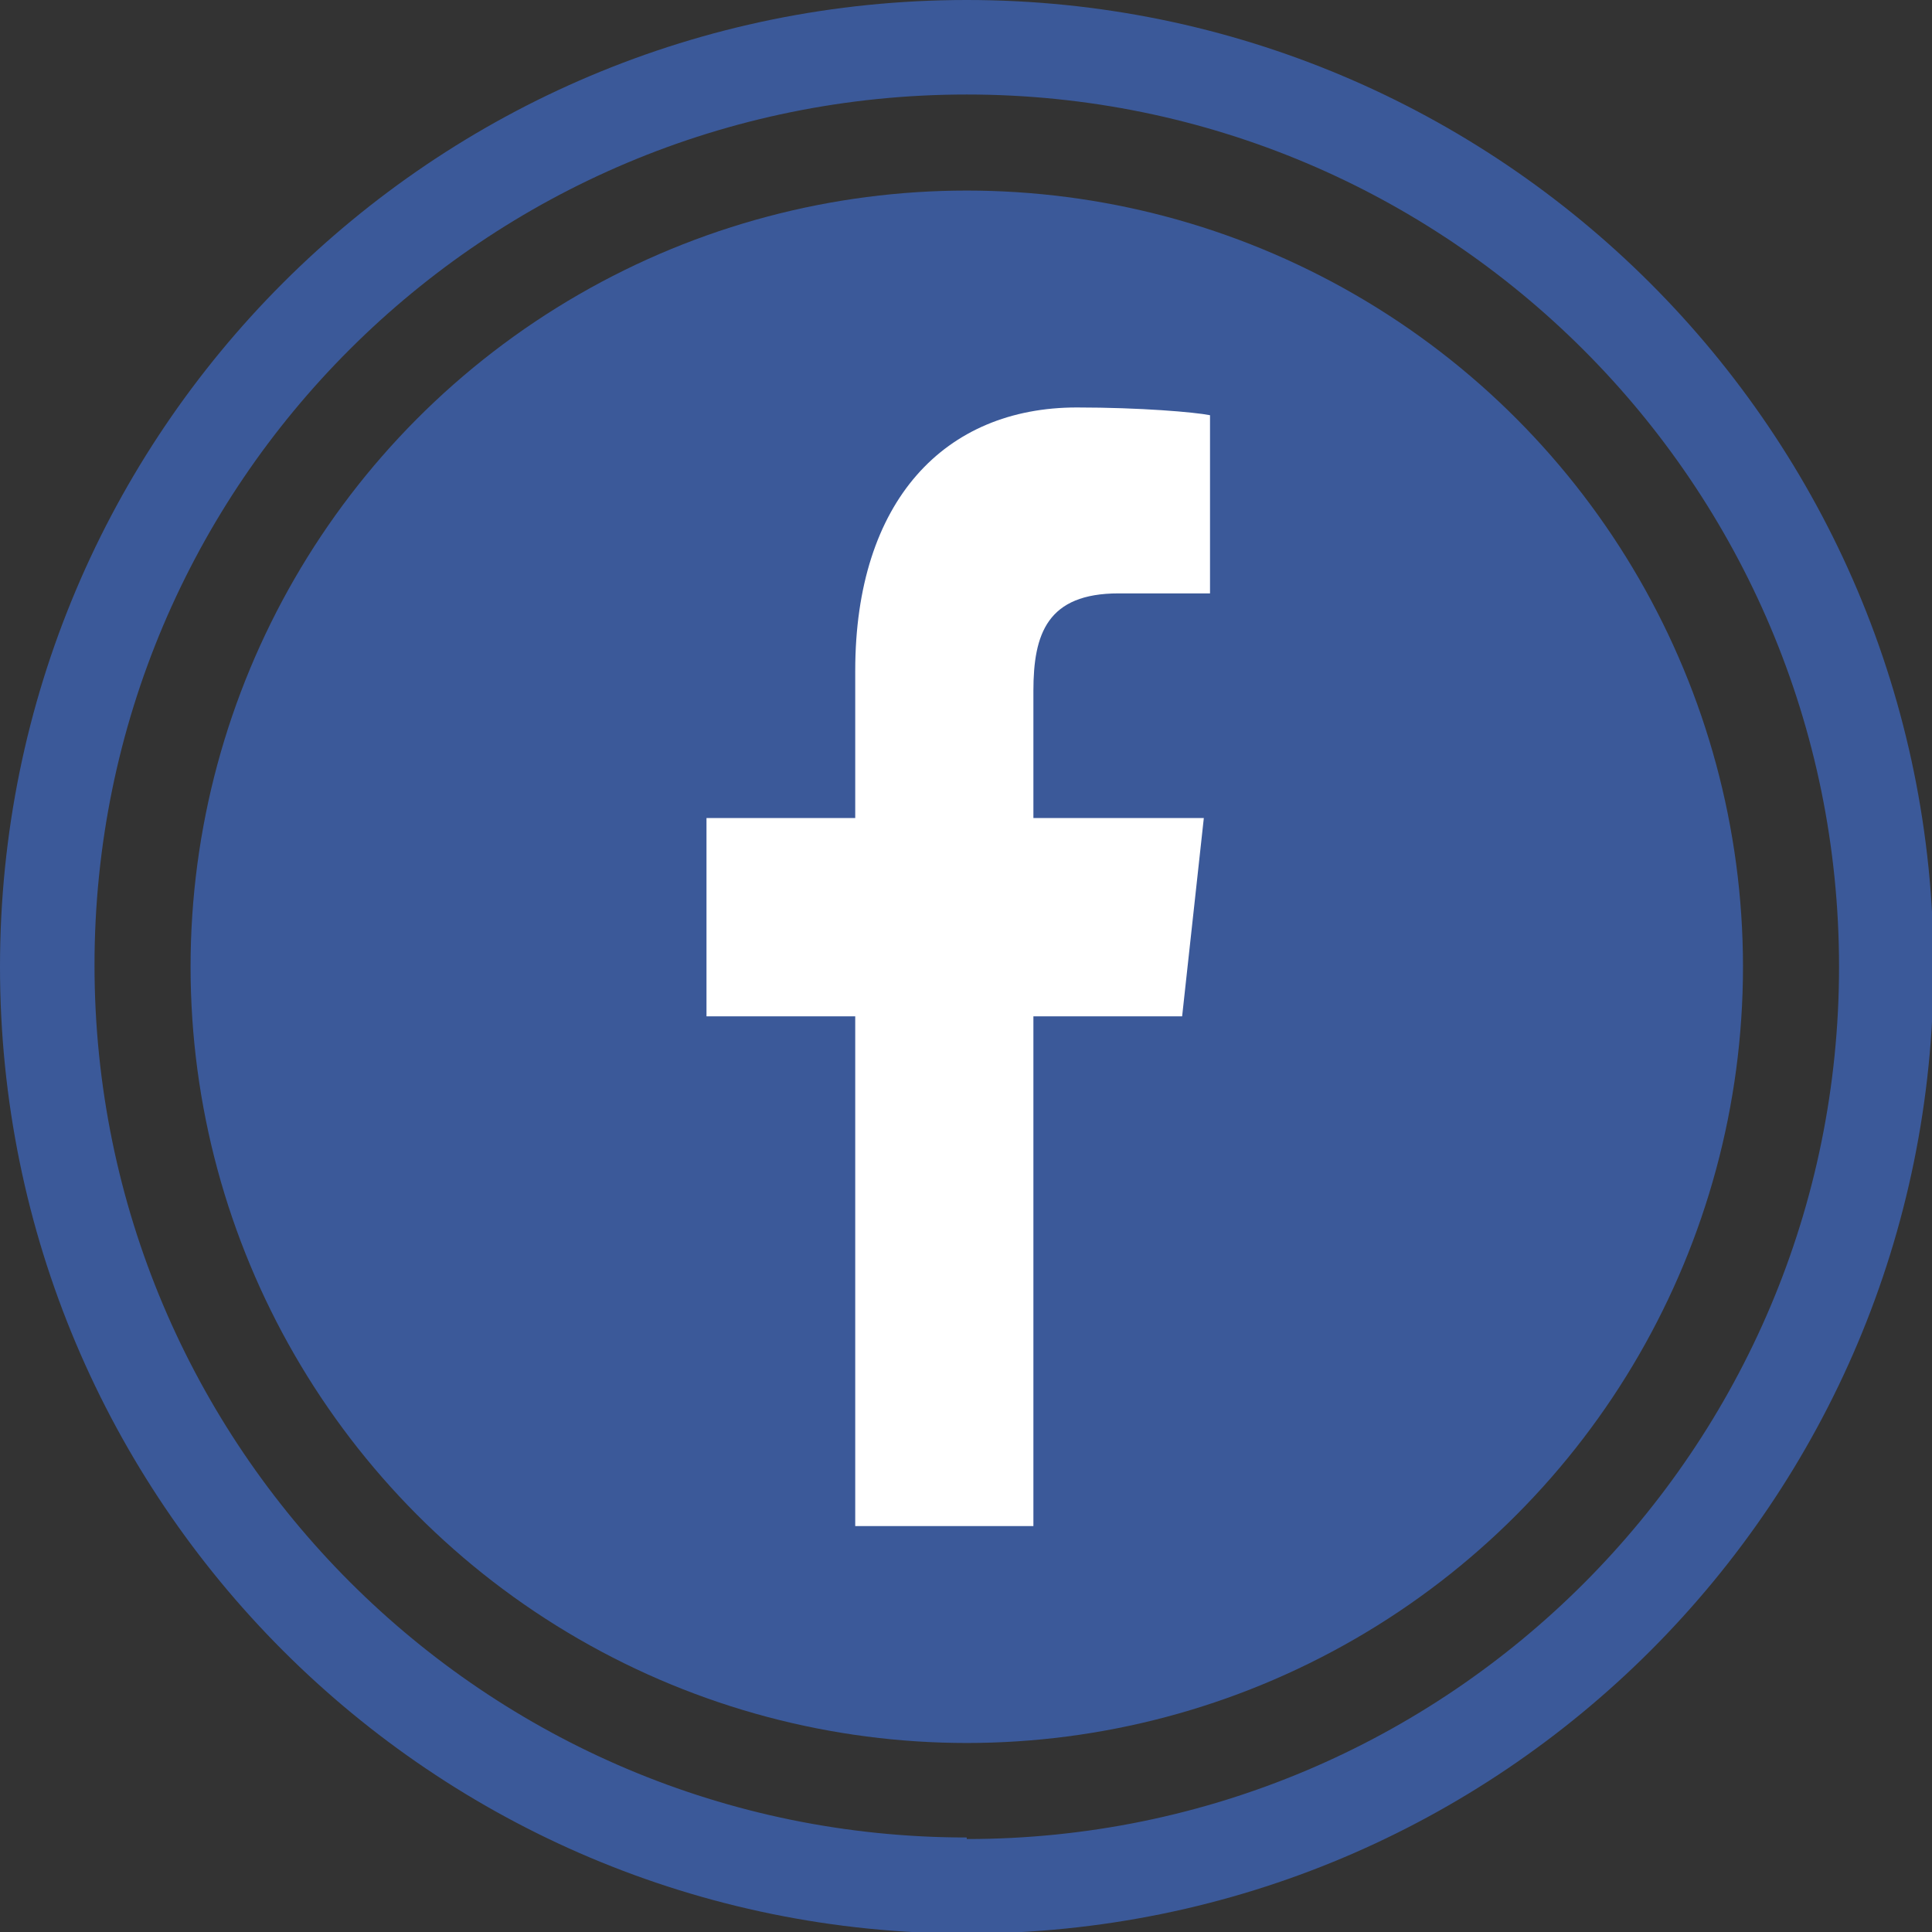 <?xml version="1.0" encoding="UTF-8"?>
<svg xmlns="http://www.w3.org/2000/svg" id="Layer_2" version="1.1" viewBox="0 0 124.7 124.7">
  <rect x="0" y="0" width="124.7" height="124.7" fill="#333333" stroke="none"/>
  <path d="M62.4,0C27.9,0,0,27.9,0,62.4s27.9,62.4,62.4,62.4,62.4-27.9,62.4-62.4S96.8,0,62.4,0ZM62.4,118.6c-31.1,0-56.3-25.2-56.3-56.3S31.3,6.1,62.4,6.1s56.3,25.2,56.3,56.3-25.2,56.3-56.3,56.3Z" fill="#3b5999"></path>
  <circle cx="62.4" cy="62.4" r="50.1" fill="#3b5999"></circle>
  <path d="M66.7,98.5v-32.9h9.6l1.4-12.8h-11v-8.2c0-3.7.9-6.3,5.5-6.3h5.9v-11.5c-1-.2-4.5-.5-8.6-.5-8.5,0-14.3,6-14.3,17v9.5h-9.6v12.8h9.6v32.9h11.5Z" fill="#fff"></path>
</svg>
